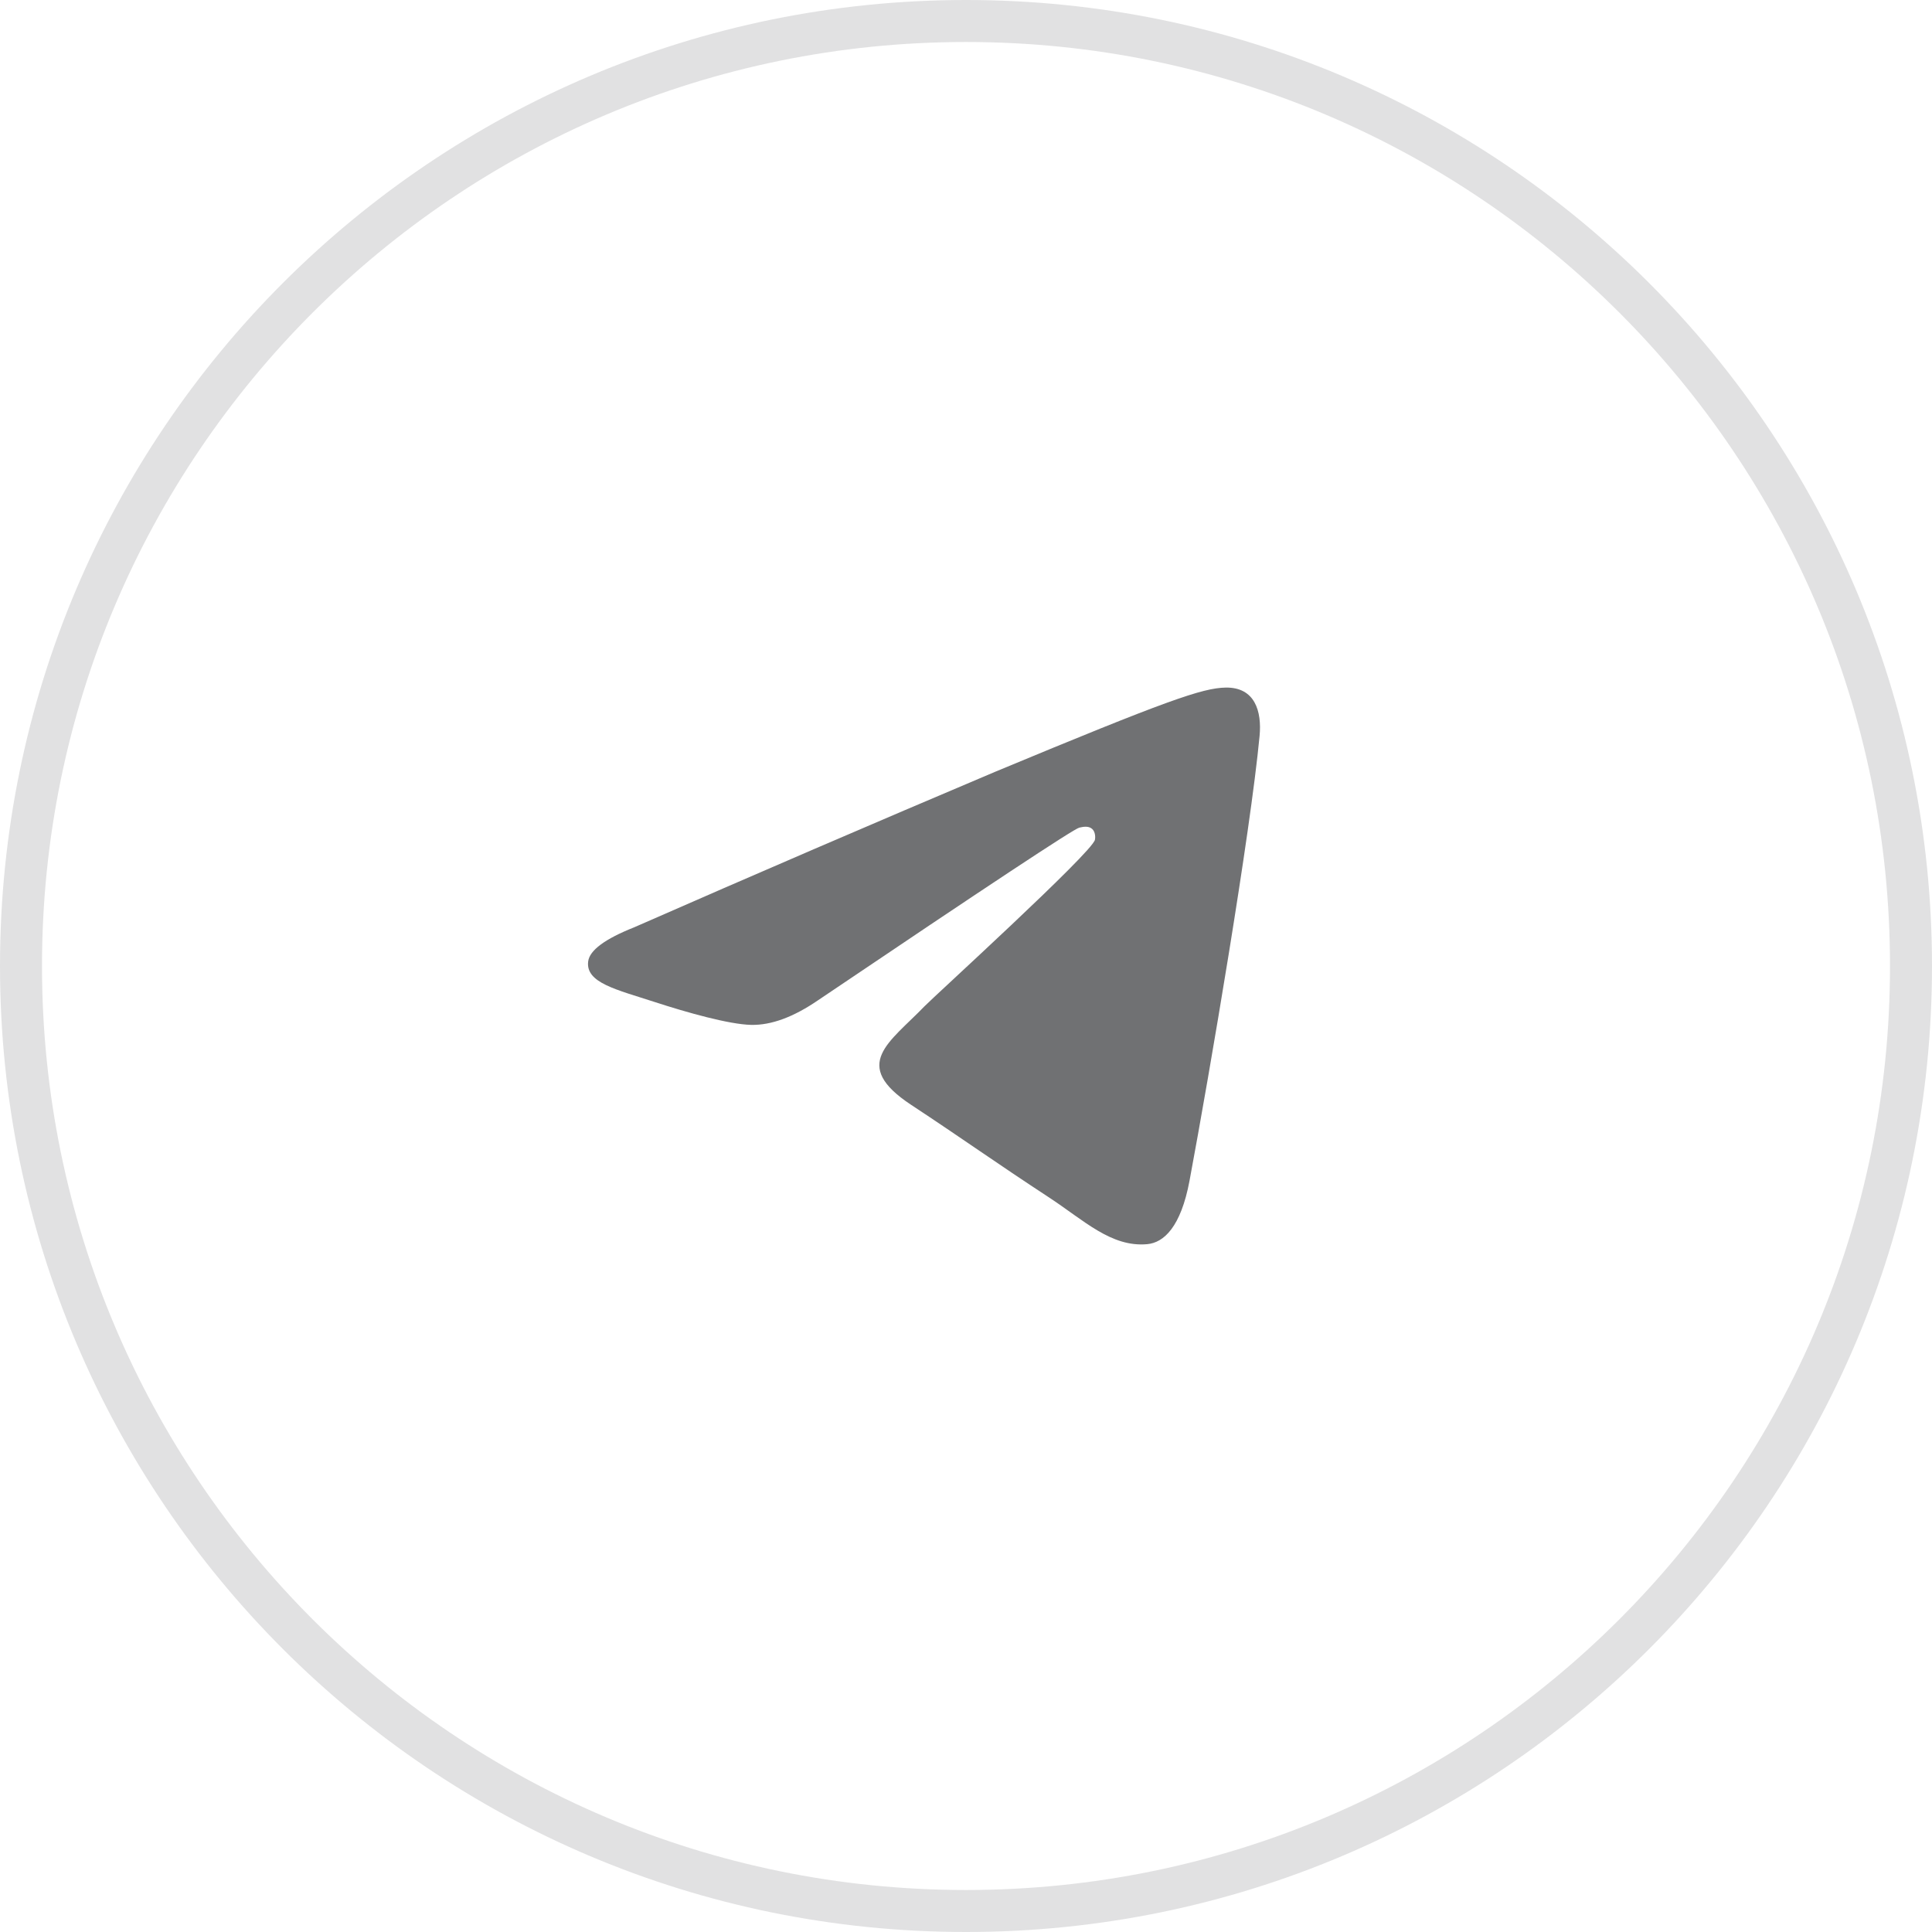<?xml version="1.0" encoding="UTF-8"?> <svg xmlns="http://www.w3.org/2000/svg" width="46" height="46" viewBox="0 0 46 46" fill="none"><g clip-path="url(#clip0_155_4)"><path d="M45.5 23C45.5 10.574 35.426 0.5 23 0.5C10.574 0.5 0.5 10.574 0.5 23C0.5 35.426 10.574 45.5 23 45.5C35.426 45.5 45.5 35.426 45.5 23Z" stroke="#E1E1E2"></path><path fill-rule="evenodd" clip-rule="evenodd" d="M29.99 17.523C29.769 19.852 28.809 25.505 28.322 28.113C28.115 29.218 27.708 29.587 27.315 29.623C26.459 29.701 25.81 29.057 24.982 28.514C23.685 27.665 22.953 27.136 21.694 26.306C20.24 25.348 21.182 24.821 22.011 23.96C22.228 23.735 25.997 20.306 26.07 19.995C26.079 19.956 26.089 19.811 26.002 19.735C25.915 19.659 25.788 19.685 25.697 19.706C25.567 19.735 23.496 21.104 19.483 23.812C18.895 24.216 18.363 24.412 17.885 24.402C17.36 24.391 16.348 24.105 15.596 23.86C14.674 23.56 13.94 23.401 14.004 22.892C14.037 22.627 14.402 22.356 15.099 22.079C17.954 20.826 20.818 19.593 23.689 18.378C27.78 16.676 28.63 16.38 29.185 16.371C29.879 16.361 30.046 16.934 29.99 17.523Z" fill="#707173"></path></g><defs><clipPath id="clip0_155_4"><rect width="46" height="46" fill="white"></rect></clipPath></defs></svg> 